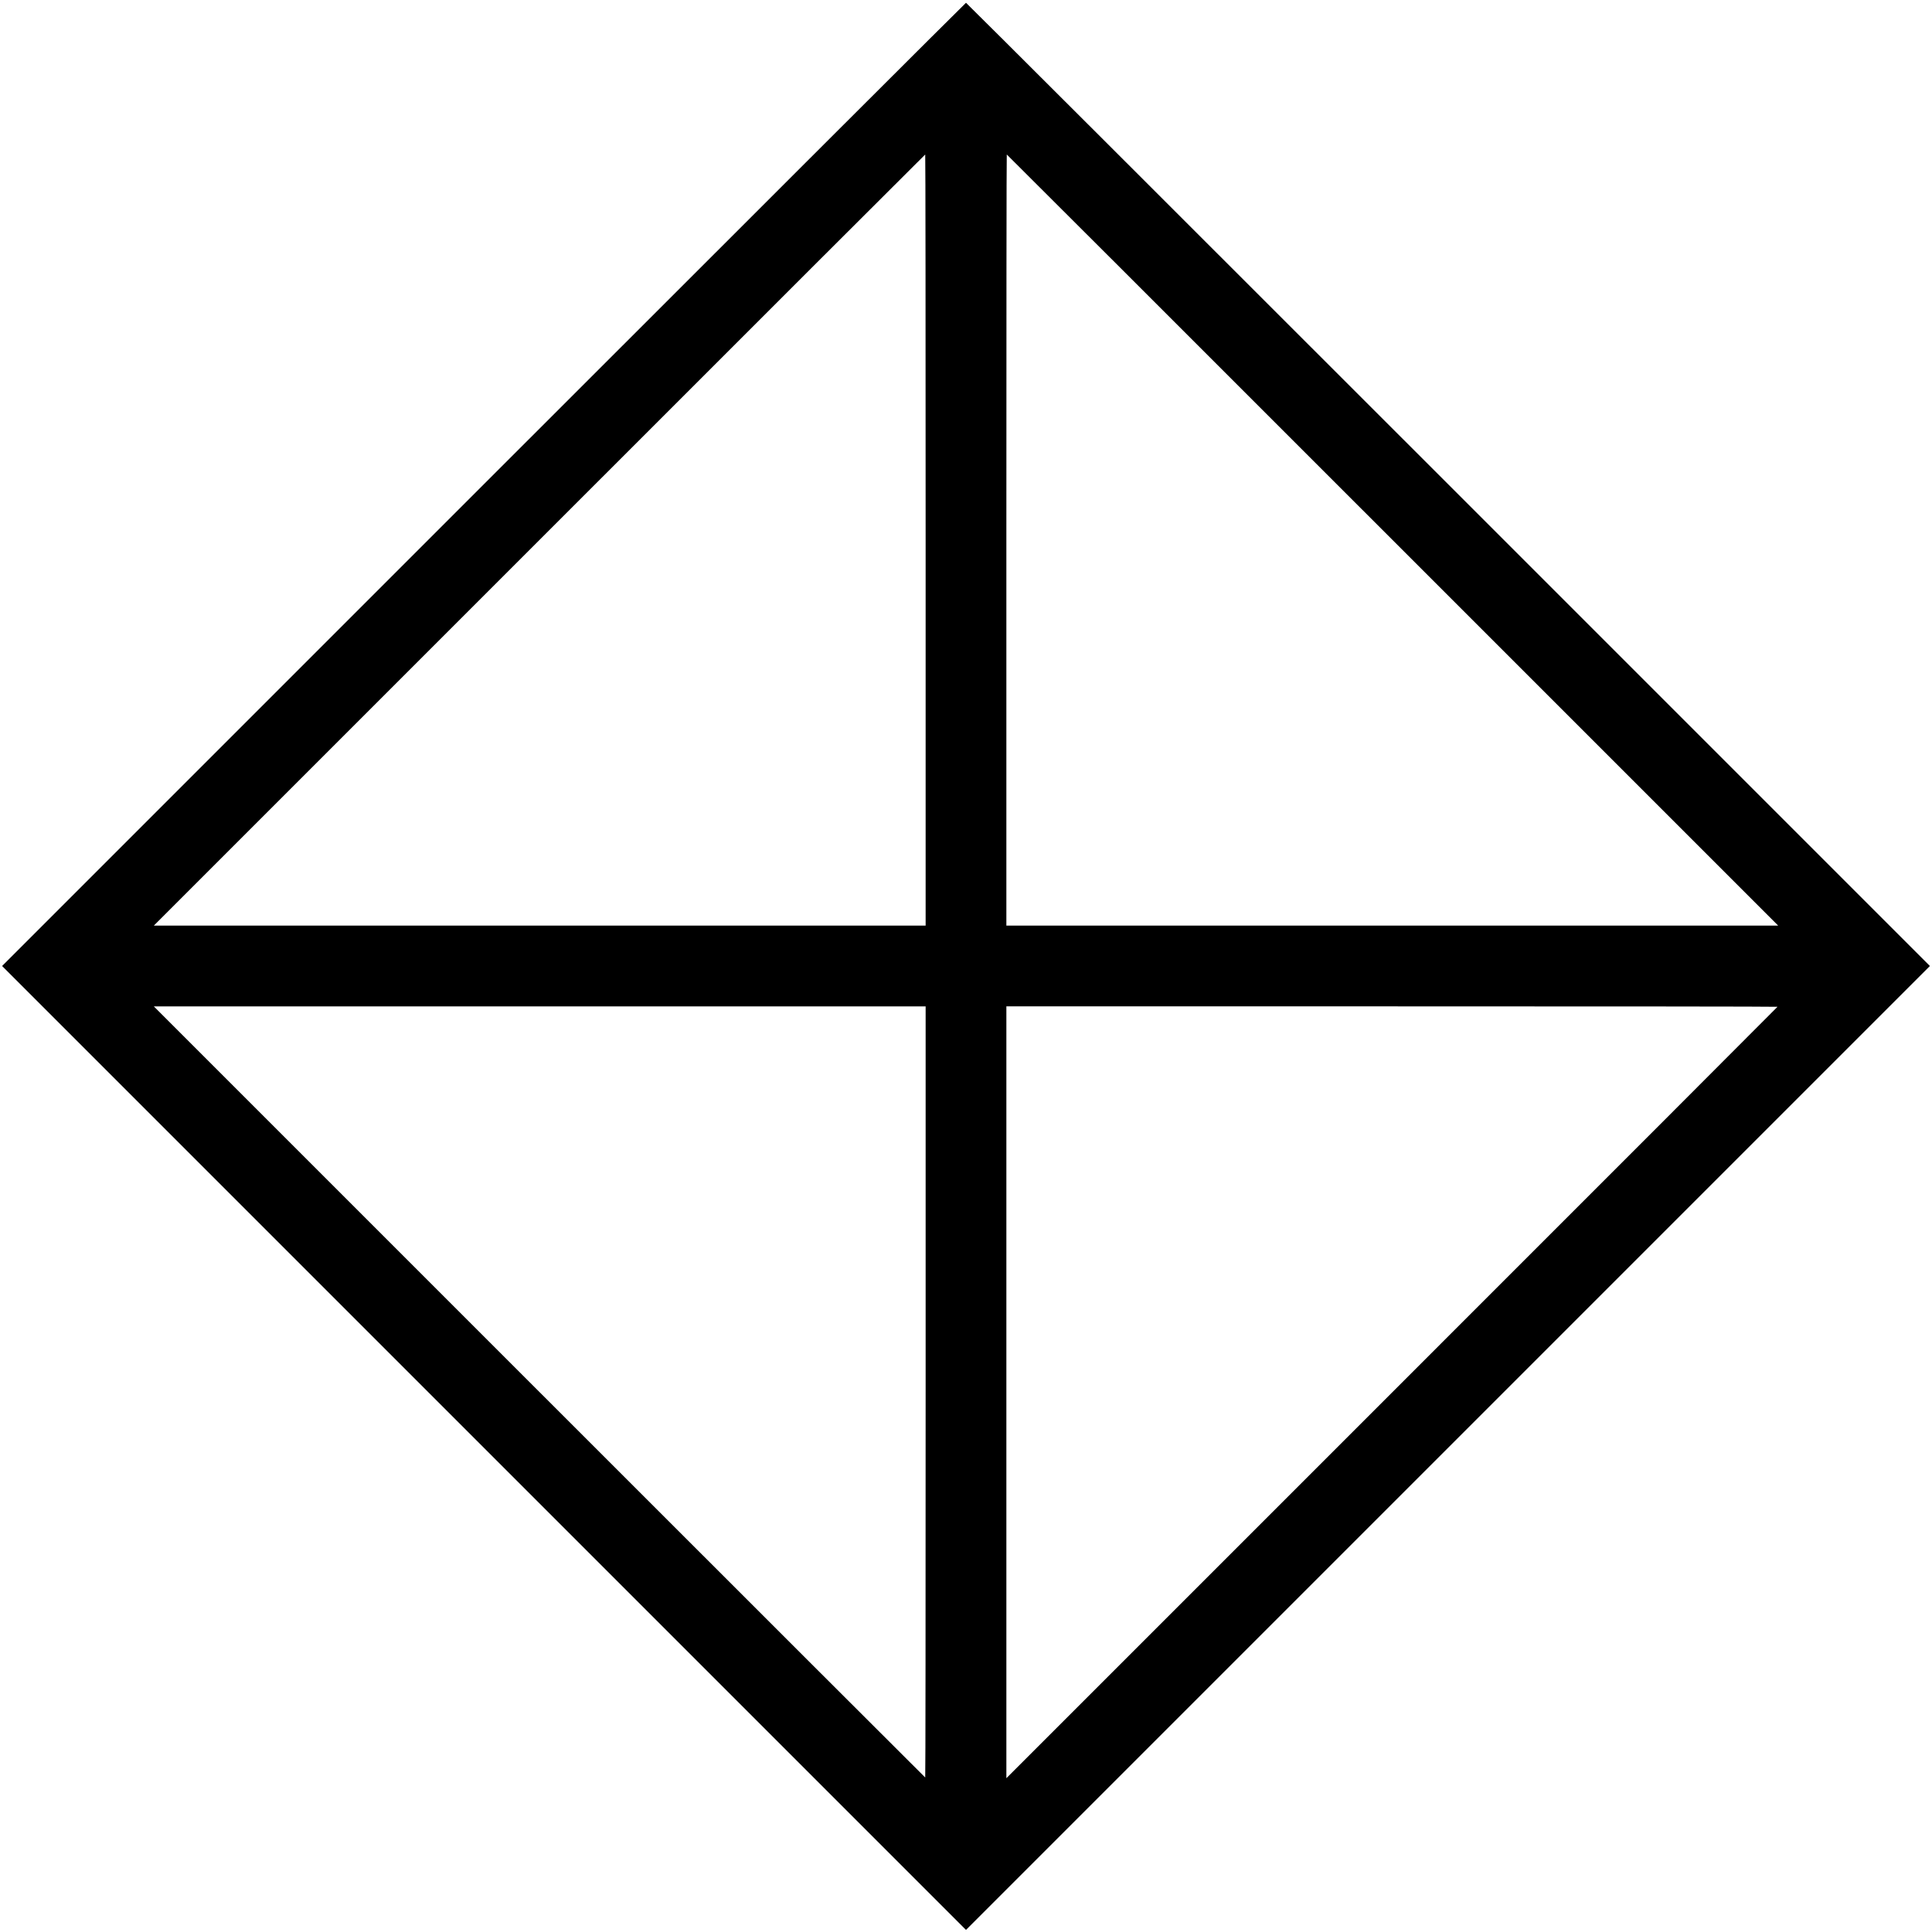 <?xml version="1.0" standalone="no"?>
<!DOCTYPE svg PUBLIC "-//W3C//DTD SVG 20010904//EN"
 "http://www.w3.org/TR/2001/REC-SVG-20010904/DTD/svg10.dtd">
<svg version="1.0" xmlns="http://www.w3.org/2000/svg"
 width="1388pt" height="1388pt" viewBox="0 0 1388 1388"
 preserveAspectRatio="xMidYMid meet">
<g transform="translate(0,1388) scale(0.1,-0.1)"
fill="#000000" stroke="none">
<path d="M3475 10400 l-3460 -3460 3463 -3463 3462 -3462 3462 3462 3463 3463
-3460 3460 c-1903 1903 -3462 3460 -3465 3460 -3 0 -1562 -1557 -3465 -3460z
m3175 -400 l0 -2770 -2772 0 -2773 0 2770 2770 c1523 1524 2771 2770 2772
2770 2 0 3 -1246 3 -2770z m3355 0 l2770 -2770 -2773 0 -2772 0 0 2770 c0
1524 1 2770 3 2770 1 0 1249 -1246 2772 -2770z m-3355 -6120 c0 -1523 -1
-2770 -3 -2770 -1 0 -1249 1247 -2772 2770 l-2770 2770 2773 0 2772 0 0 -2770z
m6120 2767 c0 -1 -1246 -1249 -2770 -2772 l-2770 -2770 0 2773 0 2772 2770 0
c1524 0 2770 -1 2770 -3z"/>
</g>
</svg>
